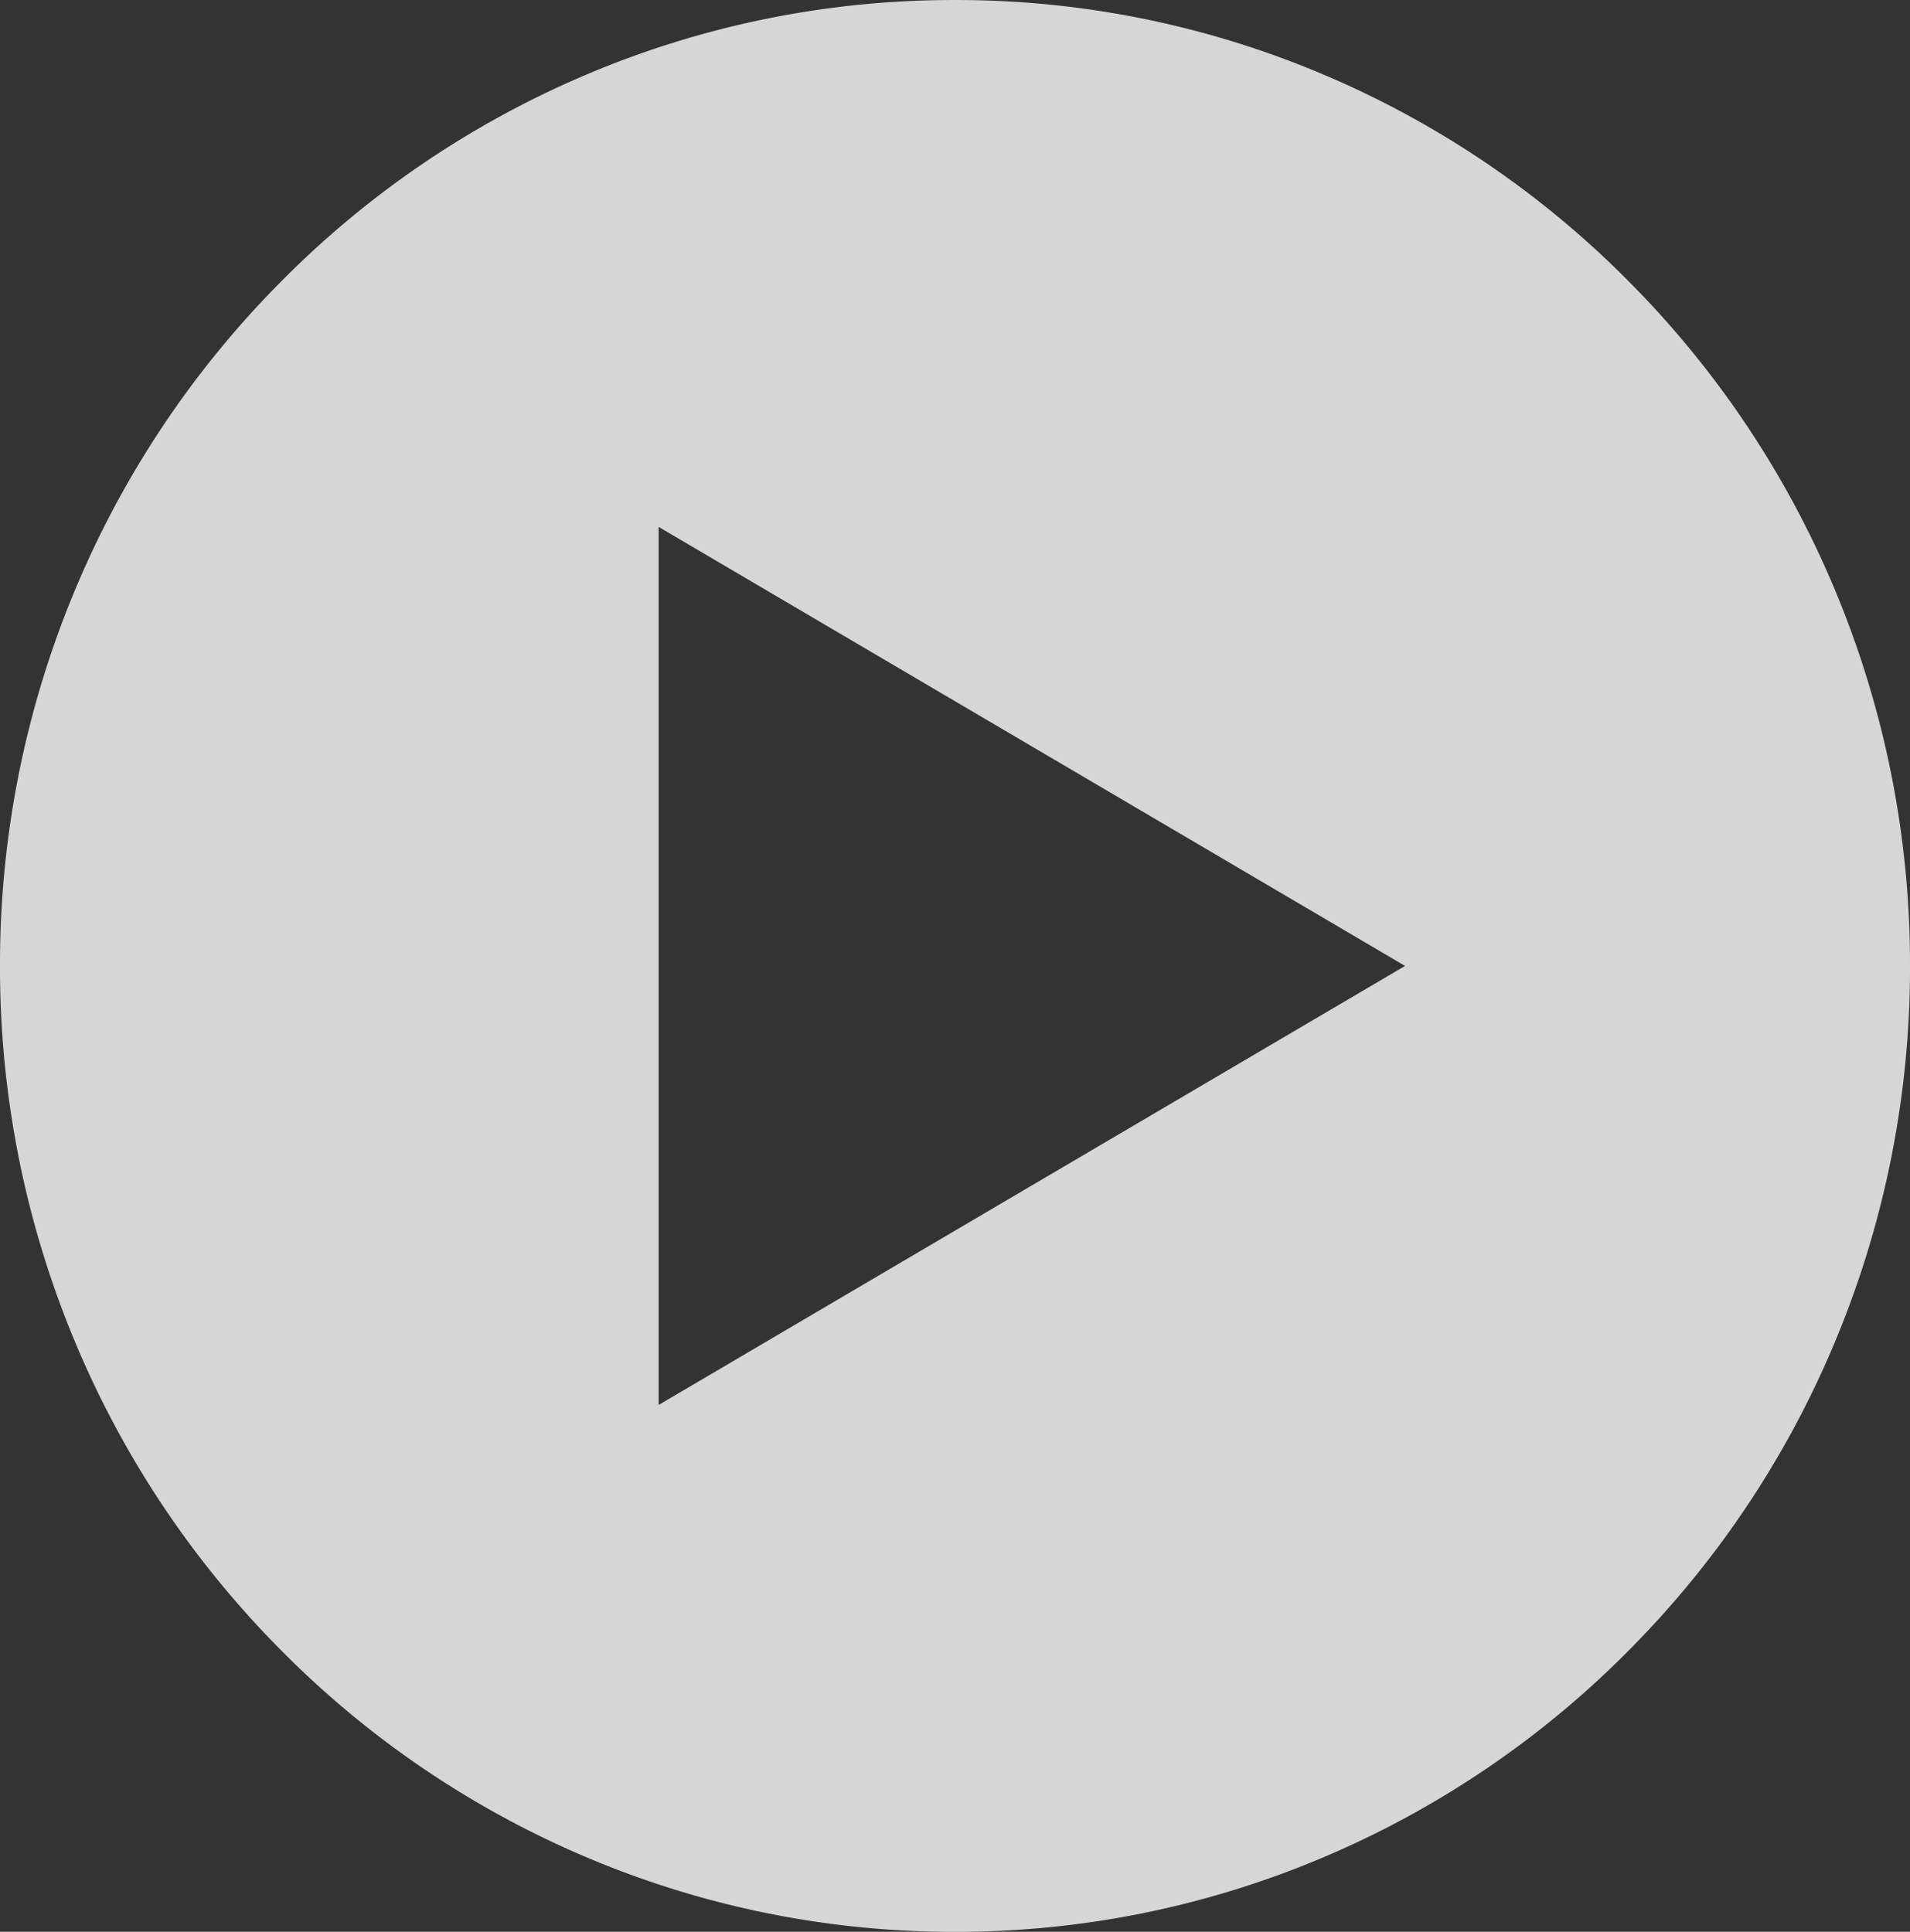 <svg xmlns="http://www.w3.org/2000/svg" width="87" height="88.001" viewBox="0 0 87 88.001">
  <rect x="0" y="0" width="87" height="88.001" fill="#333333" stroke="none"/>
  <path id="Exclusion_1" data-name="Exclusion 1" d="M-2678.5,6185a42.809,42.809,0,0,1-16.932-3.458,43.334,43.334,0,0,1-13.827-9.43,43.876,43.876,0,0,1-9.323-13.985A44.159,44.159,0,0,1-2722,6141a44.161,44.161,0,0,1,3.418-17.127,43.883,43.883,0,0,1,9.323-13.986,43.334,43.334,0,0,1,13.827-9.43A42.806,42.806,0,0,1-2678.5,6097a42.806,42.806,0,0,1,16.932,3.458,43.334,43.334,0,0,1,13.827,9.43,43.883,43.883,0,0,1,9.323,13.986A44.161,44.161,0,0,1-2635,6141a44.159,44.159,0,0,1-3.418,17.126,43.876,43.876,0,0,1-9.323,13.985,43.334,43.334,0,0,1-13.827,9.43A42.809,42.809,0,0,1-2678.5,6185Zm-13.5-64h0v40l34-20-34-20Z" transform="translate(2722 -6096.999)" fill="#fff" opacity="0.8"/>
</svg>
